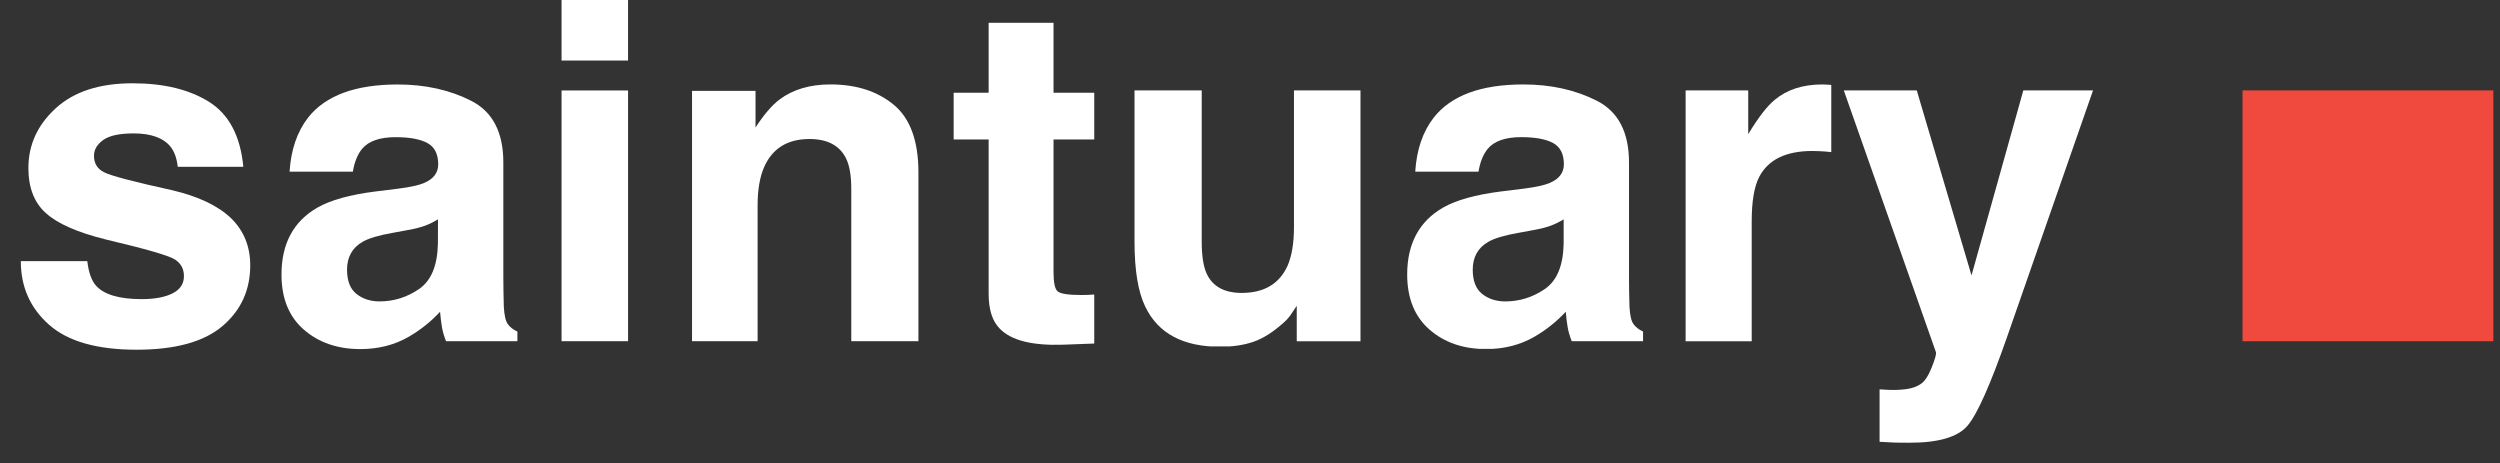 <svg xmlns="http://www.w3.org/2000/svg" xmlns:xlink="http://www.w3.org/1999/xlink" width="847" zoomAndPan="magnify" viewBox="0 0 635.25 117.75" height="157" preserveAspectRatio="xMidYMid meet" version="1.0"><rect x="0" y="0" width="635.25" height="117.75" fill="#333333" stroke="none"/><defs><clipPath id="6970a3c69e"><path d="M 5.152 21.031 L 63.723 21.031 L 63.723 89 L 5.152 89 Z M 5.152 21.031 " clip-rule="nonzero"/></clipPath><clipPath id="25c893fec8"><path d="M 22.184 66.359 C 22.531 69.324 23.301 71.43 24.477 72.676 C 26.555 74.902 30.395 76.008 35.992 76.008 C 39.285 76.008 41.902 75.52 43.836 74.551 C 45.773 73.586 46.738 72.117 46.738 70.172 C 46.738 68.297 45.961 66.879 44.395 65.902 C 42.828 64.922 37.02 63.246 26.961 60.871 C 19.719 59.074 14.617 56.84 11.656 54.145 C 8.691 51.492 7.215 47.68 7.215 42.691 C 7.215 36.801 9.527 31.754 14.16 27.512 C 18.789 23.27 25.305 21.164 33.699 21.164 C 41.672 21.164 48.168 22.754 53.188 25.926 C 58.207 29.098 61.09 34.586 61.828 42.379 L 45.164 42.379 C 44.926 40.234 44.324 38.539 43.348 37.293 C 41.512 35.035 38.379 33.898 33.969 33.898 C 30.336 33.898 27.742 34.469 26.195 35.594 C 24.648 36.723 23.879 38.051 23.879 39.566 C 23.879 41.473 24.695 42.859 26.344 43.719 C 27.988 44.617 33.789 46.152 43.746 48.336 C 50.383 49.895 55.363 52.258 58.676 55.414 C 61.949 58.605 63.586 62.609 63.586 67.398 C 63.586 73.715 61.23 78.863 56.52 82.863 C 51.809 86.867 44.535 88.863 34.695 88.863 C 24.656 88.863 17.242 86.746 12.465 82.516 C 7.684 78.285 5.289 72.914 5.289 66.359 Z M 22.184 66.359 " clip-rule="nonzero"/></clipPath><clipPath id="926a88e2c6"><path d="M 71.309 21.336 L 131.699 21.336 L 131.699 88.703 L 71.309 88.703 Z M 71.309 21.336 " clip-rule="nonzero"/></clipPath><clipPath id="7d4b805208"><path d="M 111.293 55.723 C 110.227 56.391 109.148 56.918 108.059 57.328 C 106.973 57.738 105.484 58.117 103.578 58.465 L 99.789 59.164 C 96.234 59.785 93.68 60.551 92.125 61.449 C 89.5 62.969 88.184 65.332 88.184 68.523 C 88.184 71.367 88.98 73.426 90.586 74.691 C 92.195 75.961 94.141 76.586 96.434 76.586 C 100.078 76.586 103.43 75.539 106.492 73.434 C 109.559 71.328 111.152 67.496 111.273 61.918 Z M 101.105 47.949 C 104.207 47.559 106.422 47.07 107.762 46.492 C 110.156 45.473 111.352 43.898 111.352 41.75 C 111.352 39.148 110.434 37.34 108.598 36.344 C 106.762 35.344 104.07 34.855 100.508 34.855 C 96.516 34.855 93.691 35.836 92.035 37.781 C 90.848 39.227 90.059 41.172 89.66 43.629 L 73.582 43.629 C 73.934 38.051 75.5 33.48 78.281 29.887 C 82.703 24.277 90.297 21.465 101.066 21.465 C 108.07 21.465 114.297 22.852 119.734 25.617 C 125.172 28.379 127.898 33.609 127.898 41.281 L 127.898 70.52 C 127.898 72.547 127.938 75 128.016 77.887 C 128.137 80.07 128.465 81.547 129.016 82.324 C 129.562 83.105 130.383 83.754 131.469 84.25 L 131.469 86.707 L 113.34 86.707 C 112.828 85.418 112.48 84.211 112.289 83.086 C 112.102 81.957 111.941 80.668 111.82 79.223 C 109.508 81.719 106.844 83.844 103.82 85.598 C 100.215 87.664 96.137 88.703 91.586 88.703 C 85.777 88.703 80.988 87.055 77.207 83.762 C 73.422 80.469 71.527 75.801 71.527 69.762 C 71.527 61.93 74.57 56.25 80.656 52.75 C 84 50.844 88.902 49.477 95.387 48.656 Z M 101.105 47.949 " clip-rule="nonzero"/></clipPath><clipPath id="3242d0c3c7"><path d="M 142.691 0 L 159.586 0 L 159.586 15.379 L 142.691 15.379 Z M 142.691 22.98 L 159.594 22.98 L 159.594 86.707 L 142.691 86.707 Z M 142.691 22.98 " clip-rule="nonzero"/></clipPath><clipPath id="e143661b06"><path d="M 175.516 21.242 L 233.617 21.242 L 233.617 86.871 L 175.516 86.871 Z M 175.516 21.242 " clip-rule="nonzero"/></clipPath><clipPath id="089f88d8bc"><path d="M 227.117 26.633 C 231.285 30.086 233.371 35.805 233.371 43.797 L 233.371 86.707 L 216.309 86.707 L 216.309 47.949 C 216.309 44.594 215.859 42.02 214.973 40.234 C 213.344 36.961 210.25 35.324 205.691 35.324 C 200.082 35.324 196.23 37.719 194.137 42.52 C 193.047 45.055 192.508 48.289 192.508 52.23 L 192.508 86.707 L 175.844 86.707 L 175.844 23.09 L 191.98 23.09 L 191.98 32.391 C 194.117 29.117 196.133 26.762 198.039 25.316 C 201.449 22.742 205.781 21.453 211.02 21.453 C 217.574 21.453 222.945 23.18 227.117 26.633 " clip-rule="nonzero"/></clipPath><clipPath id="4c8bcfd3f7"><path d="M 242.223 5.461 L 278.09 5.461 L 278.09 87.949 L 242.223 87.949 Z M 242.223 5.461 " clip-rule="nonzero"/></clipPath><clipPath id="85cae635e0"><path d="M 242.324 35.434 L 242.324 23.559 L 251.215 23.559 L 251.215 5.789 L 267.699 5.789 L 267.699 23.559 L 278.047 23.559 L 278.047 35.434 L 267.699 35.434 L 267.699 69.113 C 267.699 71.727 268.027 73.355 268.695 73.992 C 269.367 74.633 271.383 74.961 274.773 74.961 C 275.281 74.961 275.812 74.949 276.379 74.93 C 276.949 74.91 277.5 74.883 278.047 74.84 L 278.047 87.293 L 270.152 87.586 C 262.281 87.855 256.902 86.496 254.02 83.492 C 252.141 81.586 251.215 78.645 251.215 74.66 L 251.215 35.434 Z M 242.324 35.434 " clip-rule="nonzero"/></clipPath><clipPath id="e737458e3e"><path d="M 288.281 22.977 L 345.922 22.977 L 345.922 88.246 L 288.281 88.246 Z M 288.281 22.977 " clip-rule="nonzero"/></clipPath><clipPath id="125d06d811"><path d="M 305.355 22.977 L 305.355 61.395 C 305.355 65.02 305.785 67.754 306.633 69.578 C 308.148 72.812 311.113 74.43 315.535 74.43 C 321.191 74.43 325.074 72.133 327.168 67.535 C 328.258 65.039 328.797 61.746 328.797 57.652 L 328.797 22.977 L 345.699 22.977 L 345.699 86.711 L 329.504 86.711 L 329.504 77.703 C 329.355 77.902 328.957 78.48 328.336 79.457 C 327.719 80.438 326.98 81.293 326.121 82.031 C 323.516 84.367 321.004 85.973 318.566 86.824 C 316.133 87.672 313.289 88.109 310.027 88.109 C 300.617 88.109 294.281 84.719 291.016 77.93 C 289.191 74.199 288.281 68.68 288.281 61.395 L 288.281 22.977 Z M 305.355 22.977 " clip-rule="nonzero"/></clipPath><clipPath id="ee00fe0c9c"><path d="M 357.566 21.457 L 417.734 21.457 L 417.734 88.883 L 357.566 88.883 Z M 357.566 21.457 " clip-rule="nonzero"/></clipPath><clipPath id="d55d139a12"><path d="M 397.324 55.727 C 396.254 56.395 395.18 56.922 394.09 57.332 C 393.004 57.742 391.516 58.121 389.621 58.469 L 385.828 59.168 C 382.273 59.785 379.719 60.555 378.164 61.453 C 375.539 62.969 374.223 65.336 374.223 68.527 C 374.223 71.371 375.02 73.426 376.629 74.695 C 378.234 75.961 380.18 76.59 382.477 76.59 C 386.117 76.59 389.469 75.543 392.543 73.438 C 395.617 71.332 397.203 67.5 397.324 61.922 Z M 387.137 47.941 C 390.238 47.551 392.453 47.062 393.789 46.484 C 396.188 45.465 397.383 43.891 397.383 41.746 C 397.383 39.141 396.465 37.332 394.629 36.336 C 392.793 35.34 390.098 34.848 386.535 34.848 C 382.543 34.848 379.719 35.828 378.062 37.773 C 376.875 39.219 376.09 41.164 375.688 43.621 L 359.613 43.621 C 359.961 38.043 361.527 33.461 364.312 29.879 C 368.734 24.262 376.328 21.457 387.094 21.457 C 394.102 21.457 400.328 22.844 405.766 25.609 C 411.203 28.371 413.93 33.602 413.93 41.277 L 413.93 70.512 C 413.93 72.539 413.969 74.992 414.047 77.879 C 414.168 80.062 414.496 81.539 415.047 82.32 C 415.594 83.098 416.414 83.746 417.5 84.246 L 417.5 86.699 L 399.379 86.699 C 398.871 85.41 398.52 84.203 398.332 83.078 C 398.141 81.949 397.98 80.66 397.863 79.215 C 395.547 81.711 392.883 83.836 389.859 85.59 C 386.258 87.656 382.176 88.695 377.625 88.695 C 371.816 88.695 367.027 87.047 363.246 83.754 C 359.465 80.461 357.566 75.793 357.566 69.754 C 357.566 61.922 360.609 56.242 366.699 52.742 C 370.031 50.836 374.941 49.469 381.426 48.648 Z M 387.137 47.941 " clip-rule="nonzero"/></clipPath><clipPath id="86db0d3885"><path d="M 428.062 21.203 L 465.547 21.203 L 465.547 87 L 428.062 87 Z M 428.062 21.203 " clip-rule="nonzero"/></clipPath><clipPath id="56255fcbf7"><path d="M 463.891 21.488 C 464.102 21.508 464.578 21.539 465.328 21.578 L 465.328 38.652 C 464.281 38.531 463.344 38.461 462.523 38.422 C 461.707 38.383 461.047 38.363 460.539 38.363 C 453.832 38.363 449.332 40.547 447.035 44.91 C 445.75 47.363 445.109 51.145 445.109 56.254 L 445.109 86.711 L 428.316 86.711 L 428.316 22.977 L 444.223 22.977 L 444.223 34.09 C 446.797 29.84 449.031 26.938 450.949 25.379 C 454.062 22.766 458.113 21.457 463.102 21.457 C 463.41 21.457 463.68 21.469 463.891 21.488 " clip-rule="nonzero"/></clipPath><clipPath id="08988b1e58"><path d="M 468.309 22.781 L 531.84 22.781 L 531.84 112.75 L 468.309 112.75 Z M 468.309 22.781 " clip-rule="nonzero"/></clipPath><clipPath id="b300e913cb"><path d="M 477.602 98.934 L 479.707 99.055 C 481.344 99.133 482.902 99.074 484.387 98.875 C 485.875 98.676 487.113 98.234 488.129 97.527 C 489.098 96.867 490.004 95.48 490.844 93.375 C 491.684 91.27 492.043 89.984 491.93 89.516 L 468.512 22.977 L 487.051 22.977 L 500.961 69.984 L 514.125 22.977 L 531.836 22.977 L 509.984 85.664 C 505.762 97.746 502.43 105.23 499.965 108.145 C 497.5 111.059 492.59 112.496 485.215 112.496 C 483.738 112.496 482.543 112.484 481.645 112.465 C 480.746 112.445 479.398 112.375 477.602 112.266 Z M 477.602 98.934 " clip-rule="nonzero"/></clipPath><clipPath id="f9b3e6e663"><path d="M 569.828 22.977 L 633.562 22.977 L 633.562 86.715 L 569.828 86.715 Z M 569.828 22.977 " clip-rule="nonzero"/></clipPath></defs><g clip-path="url(#6970a3c69e)"><g clip-path="url(#25c893fec8)"><path fill="#ffffff" d="M 0.297 16.176 L 136.555 16.176 L 136.555 93.863 L 0.297 93.863 Z M 0.297 16.176 " fill-opacity="1" fill-rule="nonzero"/></g></g><g clip-path="url(#926a88e2c6)"><g clip-path="url(#7d4b805208)"><path fill="#ffffff" d="M 0.297 16.176 L 136.555 16.176 L 136.555 93.863 L 0.297 93.863 Z M 0.297 16.176 " fill-opacity="1" fill-rule="nonzero"/></g></g><g clip-path="url(#3242d0c3c7)"><path fill="#ffffff" d="M 142.691 0 L 159.59 0 L 159.59 86.738 L 142.691 86.738 Z M 142.691 0 " fill-opacity="1" fill-rule="nonzero"/></g><g clip-path="url(#e143661b06)"><g clip-path="url(#089f88d8bc)"><path fill="#ffffff" d="M 170.855 0.797 L 283.109 0.797 L 283.109 92.609 L 170.855 92.609 Z M 170.855 0.797 " fill-opacity="1" fill-rule="nonzero"/></g></g><g clip-path="url(#4c8bcfd3f7)"><g clip-path="url(#85cae635e0)"><path fill="#ffffff" d="M 170.855 0.797 L 283.109 0.797 L 283.109 92.609 L 170.855 92.609 Z M 170.855 0.797 " fill-opacity="1" fill-rule="nonzero"/></g></g><g clip-path="url(#e737458e3e)"><g clip-path="url(#125d06d811)"><path fill="#ffffff" d="M 288.281 22.977 L 345.699 22.977 L 345.699 88.02 L 288.281 88.02 Z M 288.281 22.977 " fill-opacity="1" fill-rule="nonzero"/></g></g><g clip-path="url(#ee00fe0c9c)"><g clip-path="url(#d55d139a12)"><path fill="#ffffff" d="M 357.566 21.457 L 417.5 21.457 L 417.5 88.648 L 357.566 88.648 Z M 357.566 21.457 " fill-opacity="1" fill-rule="nonzero"/></g></g><g clip-path="url(#86db0d3885)"><g clip-path="url(#56255fcbf7)"><path fill="#ffffff" d="M 423.328 16.469 L 536.969 16.469 L 536.969 117.484 L 423.328 117.484 Z M 423.328 16.469 " fill-opacity="1" fill-rule="nonzero"/></g></g><g clip-path="url(#08988b1e58)"><g clip-path="url(#b300e913cb)"><path fill="#ffffff" d="M 423.328 16.469 L 536.969 16.469 L 536.969 117.484 L 423.328 117.484 Z M 423.328 16.469 " fill-opacity="1" fill-rule="nonzero"/></g></g><g clip-path="url(#f9b3e6e663)"><path fill="#f0493e" d="M 569.828 22.977 L 633.559 22.977 L 633.559 86.711 L 569.828 86.711 Z M 569.828 22.977 " fill-opacity="1" fill-rule="nonzero"/></g></svg>